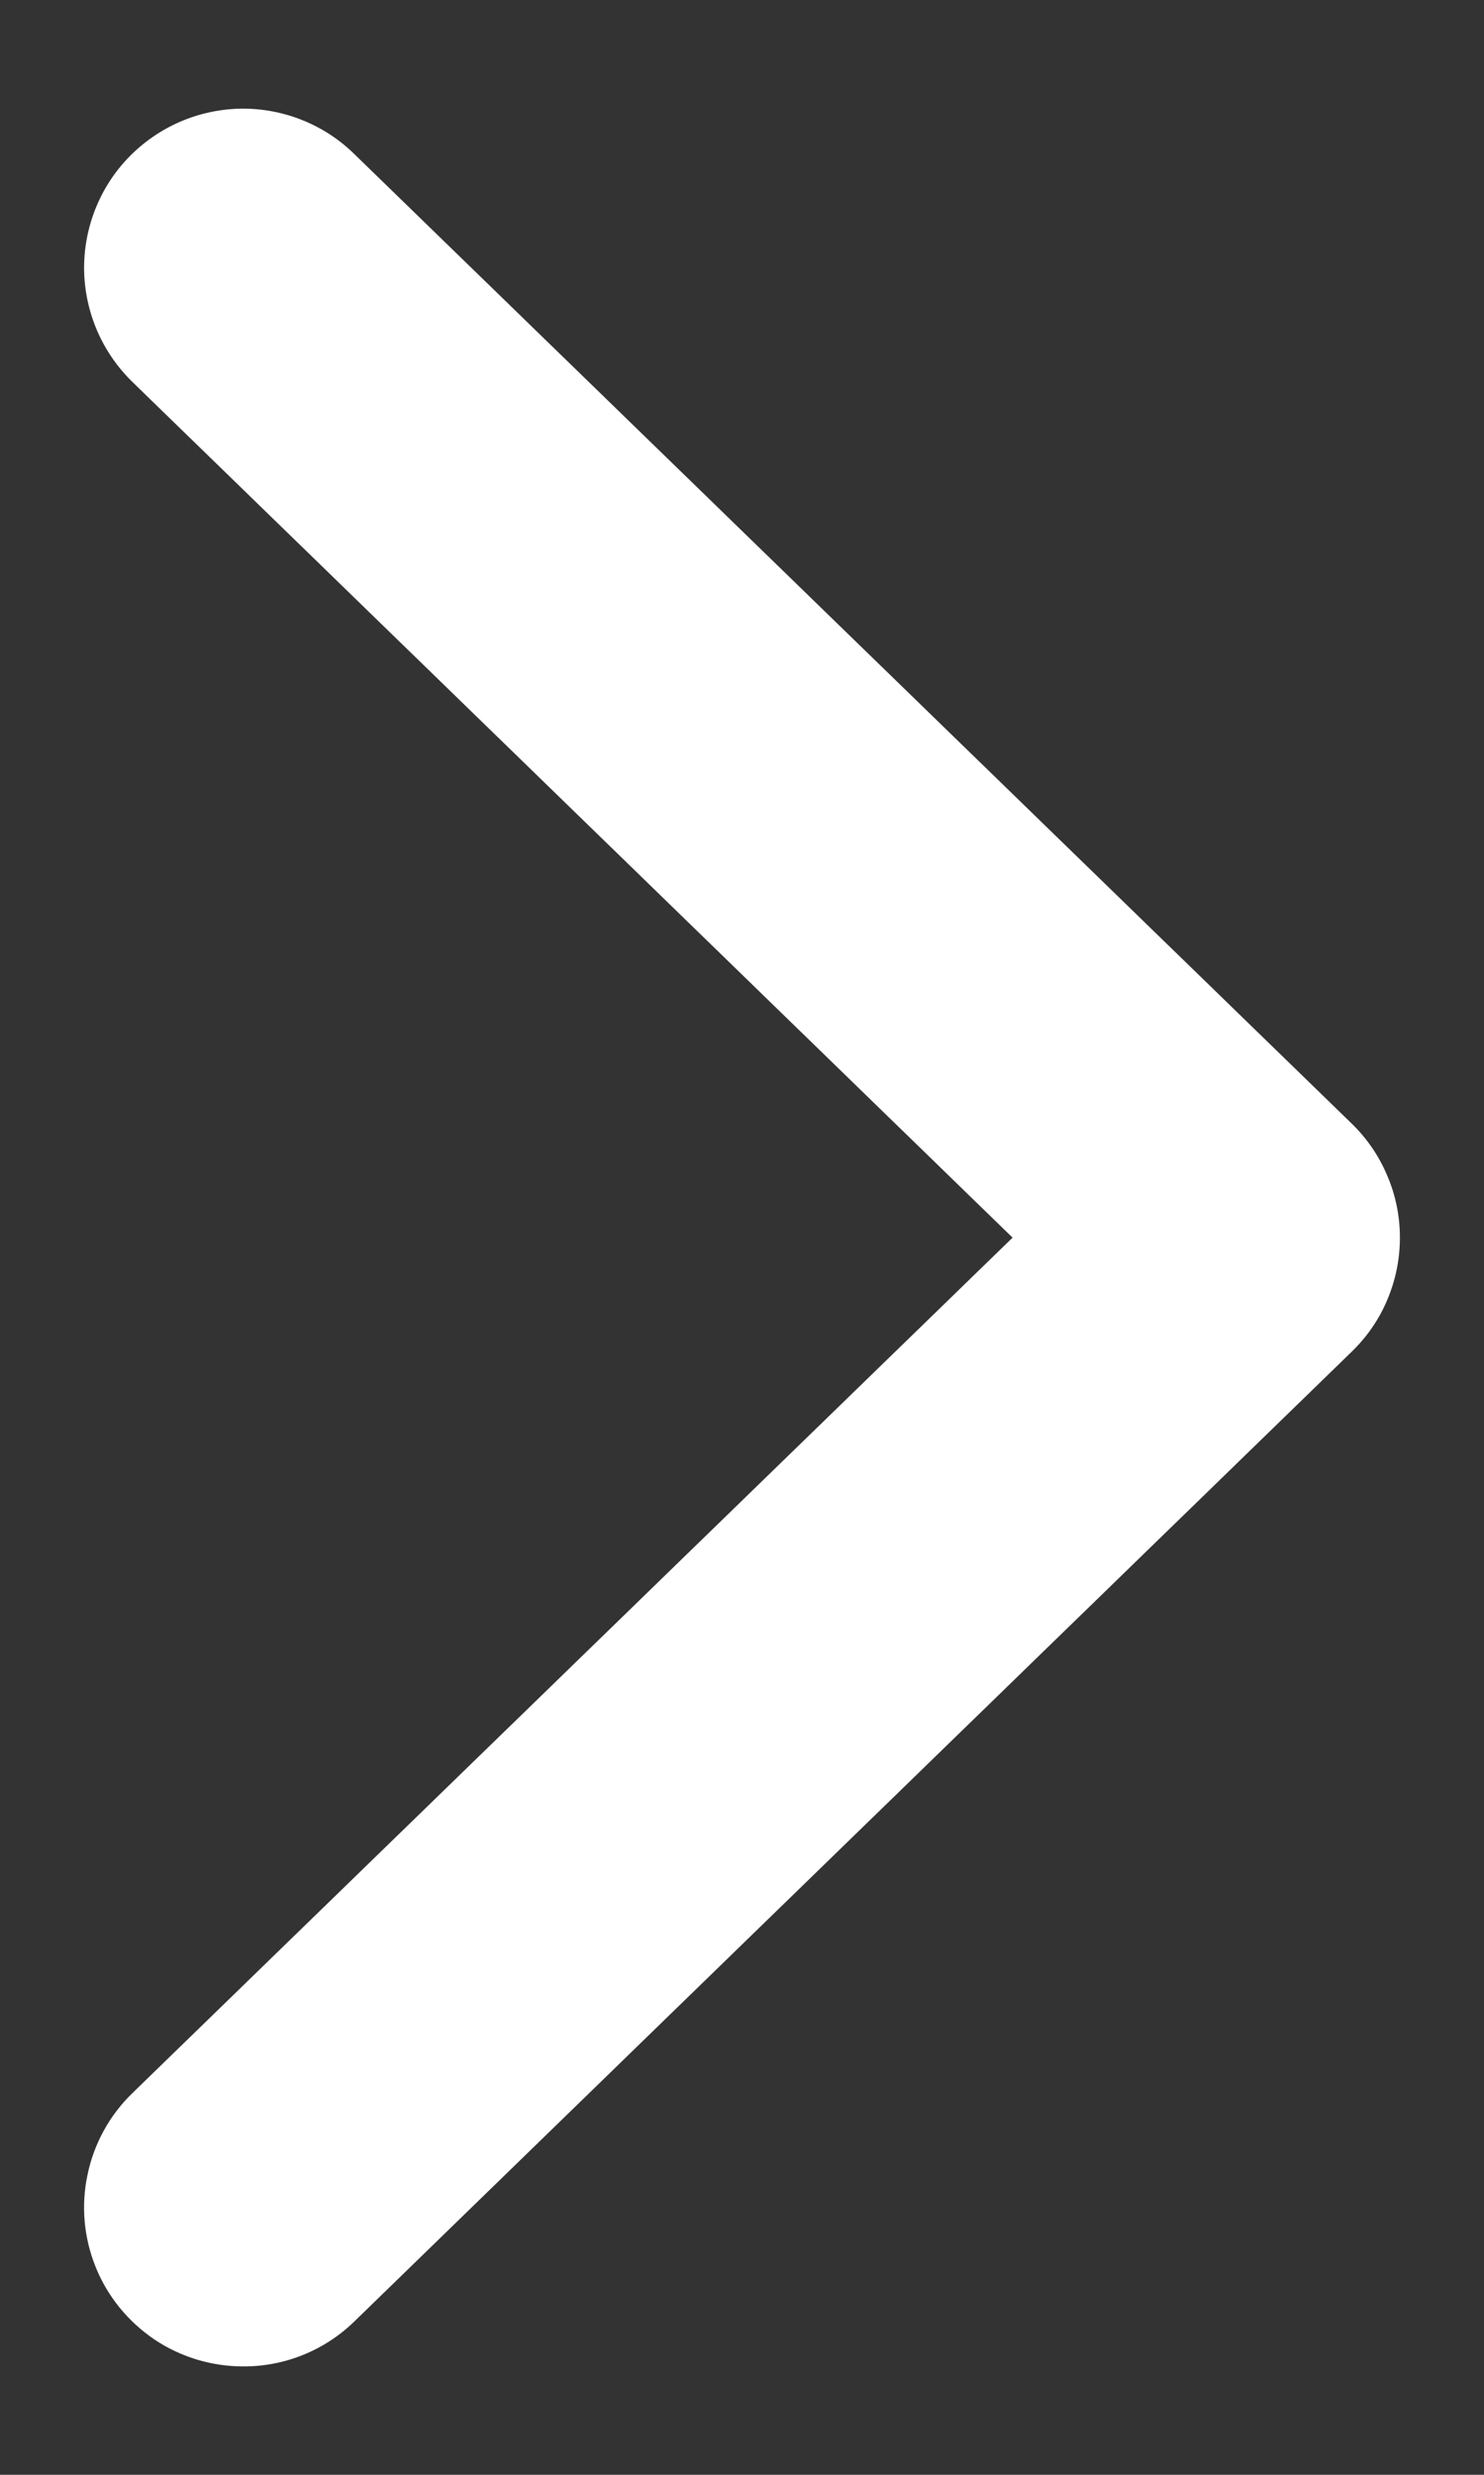 <svg width="6" height="10" viewBox="0 0 6 10" fill="none" xmlns="http://www.w3.org/2000/svg">
<rect x="0" y="0" width="6" height="10" fill="#333333" stroke="none"/>
<path d="M0.983 9.562C0.855 9.562 0.73 9.524 0.624 9.453C0.518 9.381 0.435 9.28 0.387 9.161C0.339 9.043 0.327 8.912 0.354 8.787C0.38 8.662 0.443 8.547 0.535 8.458L4.094 5.001L0.535 1.543C0.413 1.424 0.343 1.262 0.34 1.091C0.338 0.921 0.403 0.756 0.522 0.634C0.641 0.512 0.803 0.442 0.974 0.439C1.144 0.437 1.309 0.502 1.431 0.621L5.465 4.54C5.527 4.6 5.576 4.672 5.609 4.751C5.643 4.83 5.66 4.915 5.66 5.001C5.66 5.087 5.643 5.172 5.609 5.252C5.576 5.331 5.527 5.402 5.465 5.462L1.431 9.382C1.311 9.498 1.15 9.563 0.983 9.562Z" fill="white"/>
</svg>
